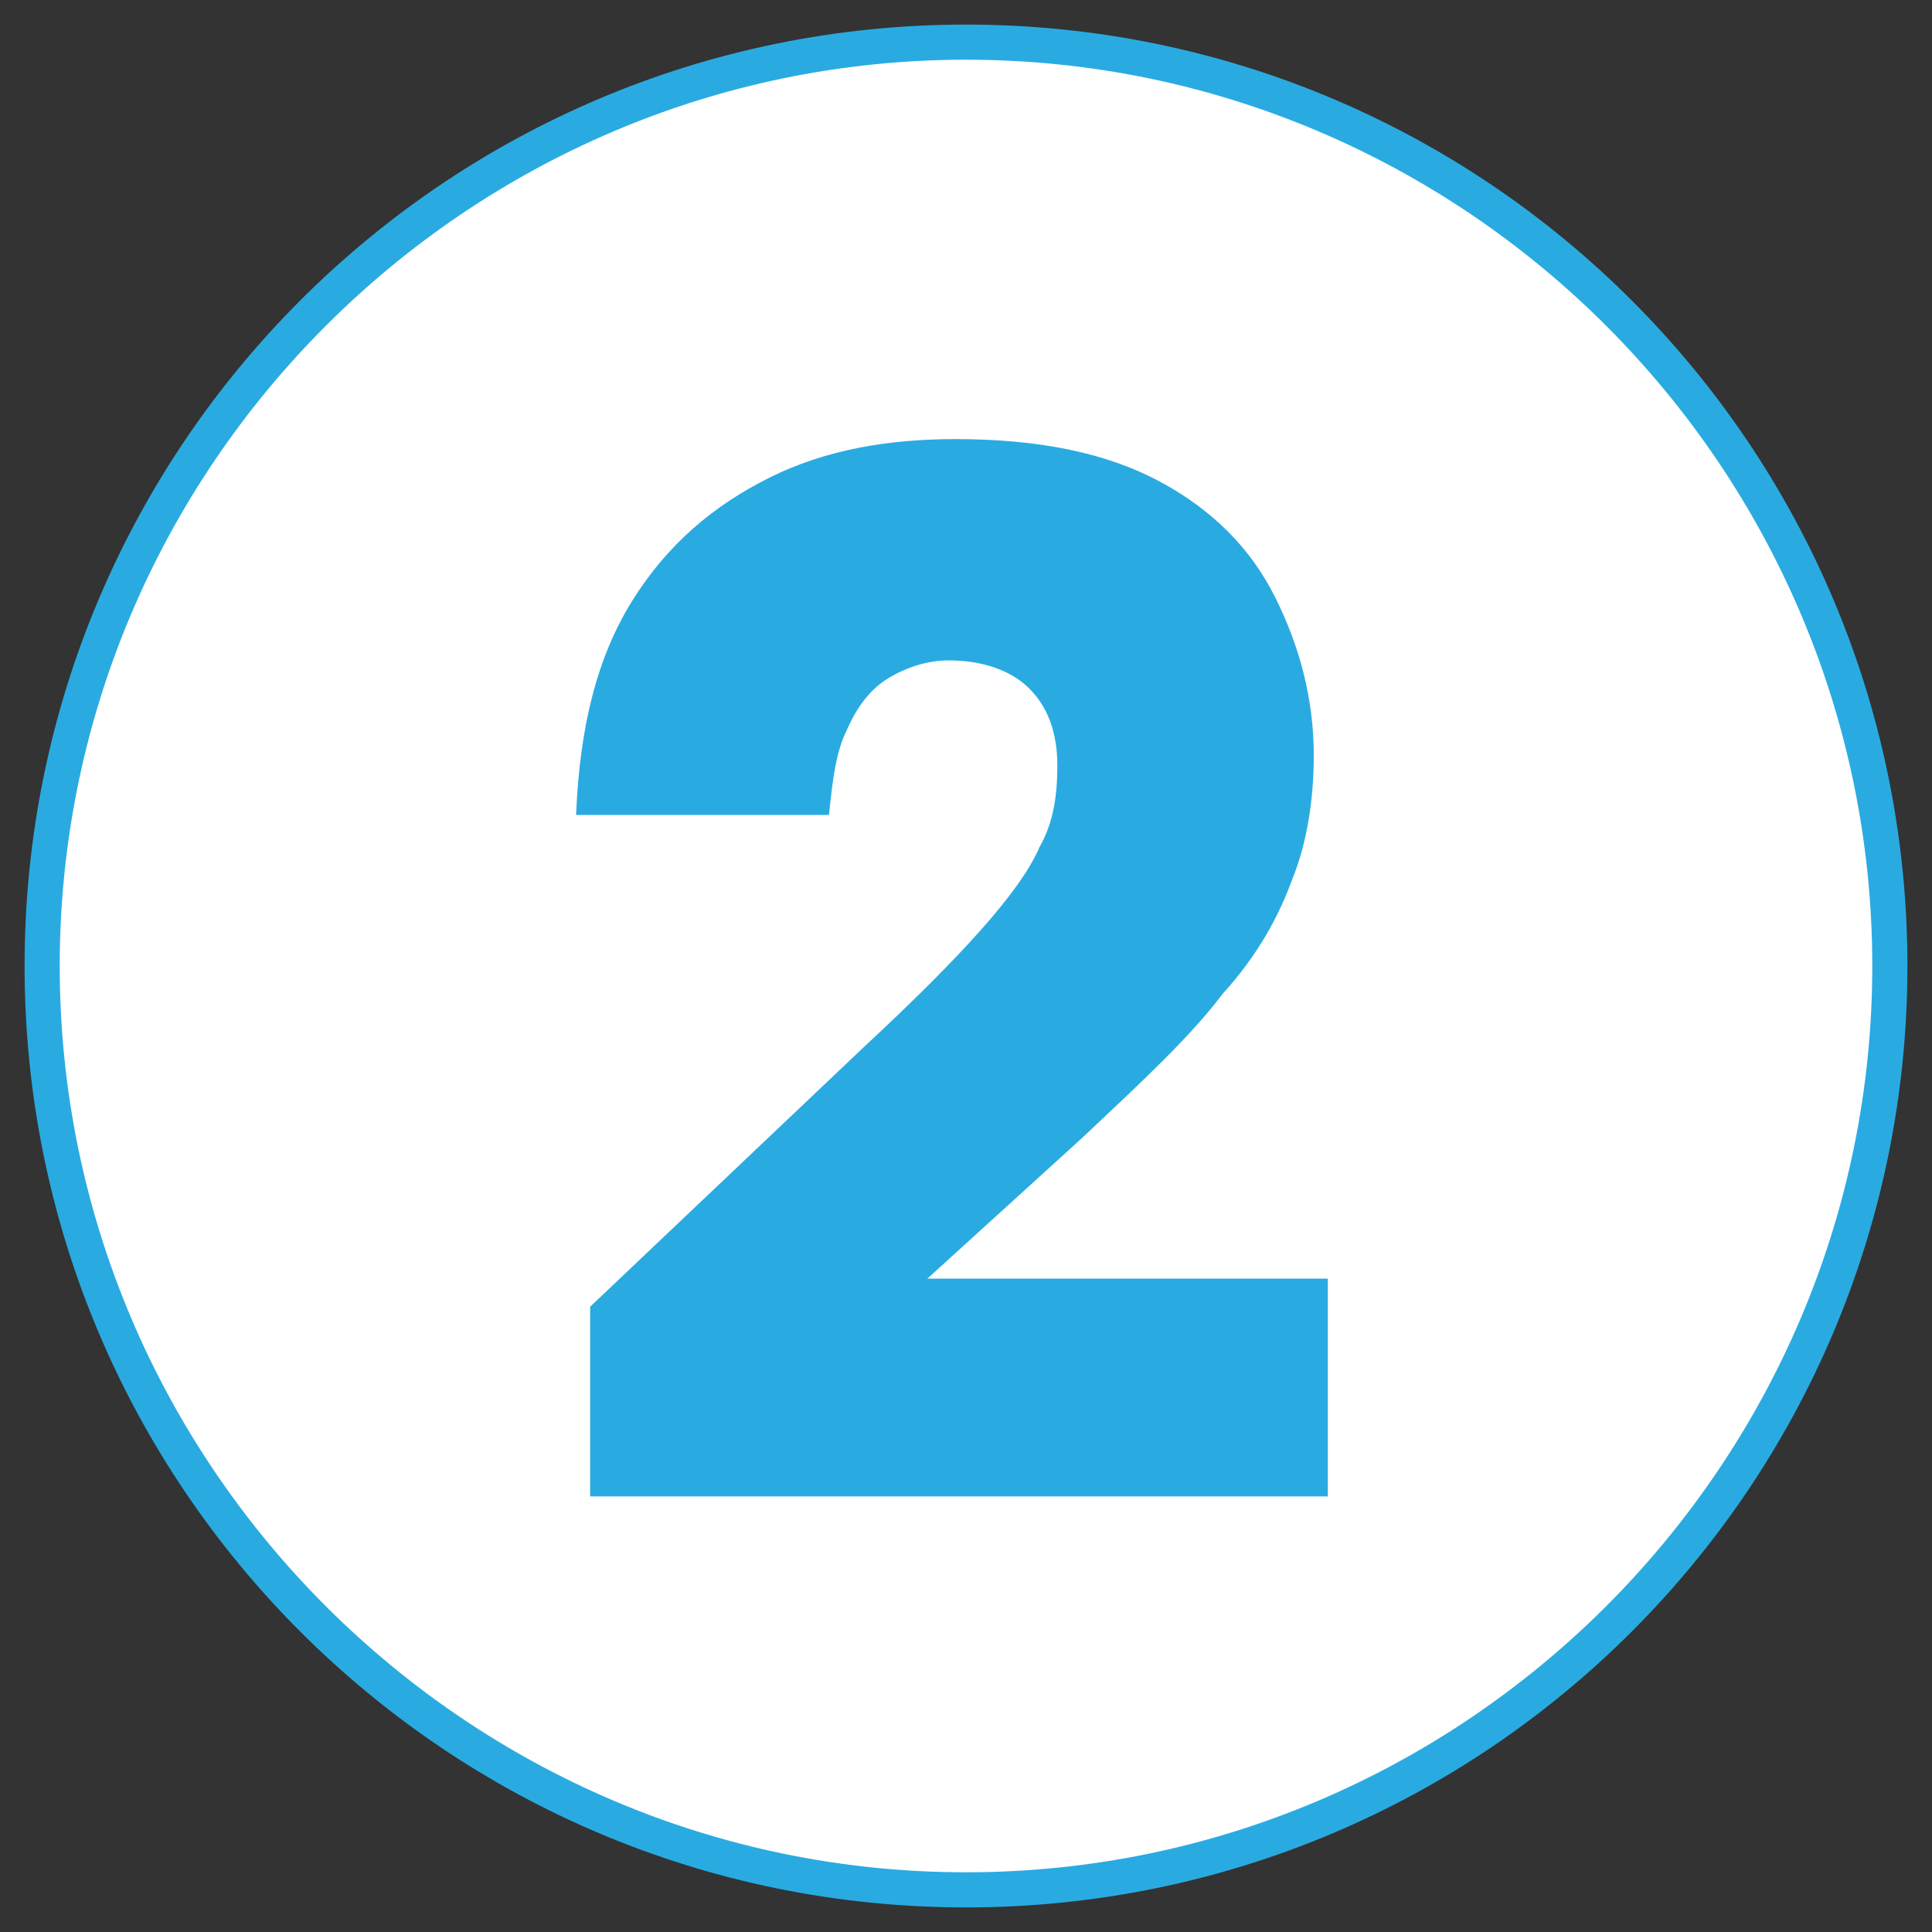 <?xml version="1.0" encoding="UTF-8"?>
<!-- Generator: Adobe Illustrator 27.8.1, SVG Export Plug-In . SVG Version: 6.00 Build 0)  -->
<svg xmlns="http://www.w3.org/2000/svg" xmlns:xlink="http://www.w3.org/1999/xlink" version="1.1" id="Calque_1" x="0px" y="0px" viewBox="0 0 55 55" style="enable-background:new 0 0 55 55;" xml:space="preserve">
<rect x="0" y="0" width="55" height="55" fill="#333333" stroke="none"/>
<style type="text/css">
	.st0{fill:#FFFFFF;}
	.st1{fill:#29ABE2;}
</style>
<g>
	<path class="st0" d="M27.5,53.8C13,53.8,1.2,42,1.2,27.5S13,1.2,27.5,1.2S53.8,13,53.8,27.5S42,53.8,27.5,53.8z"></path>
	<g>
		<path class="st1" d="M27.5,1.7c14.2,0,25.8,11.6,25.8,25.8S41.7,53.3,27.5,53.3c-14.2,0-25.8-11.6-25.8-25.8S13.3,1.7,27.5,1.7     M27.5,0.7c-14.8,0-26.8,12-26.8,26.8s12,26.8,26.8,26.8c14.8,0,26.8-12,26.8-26.8S42.3,0.7,27.5,0.7L27.5,0.7z"></path>
	</g>
</g>
<g>
	<g>
		<path class="st1" d="M16.8,37.2l7.8-7.4c1.4-1.3,2.5-2.4,3.3-3.3c0.8-0.9,1.4-1.7,1.7-2.4c0.4-0.7,0.5-1.5,0.5-2.3    c0-1-0.3-1.7-0.8-2.2c-0.5-0.5-1.3-0.8-2.3-0.8c-0.6,0-1.2,0.2-1.7,0.5c-0.5,0.3-0.9,0.8-1.2,1.5c-0.3,0.6-0.4,1.4-0.5,2.4h-7.2    c0.1-2.5,0.6-4.5,1.6-6.1c1-1.6,2.3-2.7,3.9-3.5c1.6-0.8,3.4-1.1,5.3-1.1c2.4,0,4.3,0.4,5.8,1.2c1.5,0.8,2.6,1.9,3.3,3.3    c0.7,1.4,1.1,2.9,1.1,4.5c0,1.3-0.2,2.5-0.6,3.5c-0.4,1.1-1,2.2-2,3.3c-0.9,1.2-2.3,2.5-4,4.1l-4.4,4h11.4v6.2H16.8V37.2z"></path>
	</g>
</g>
</svg>
